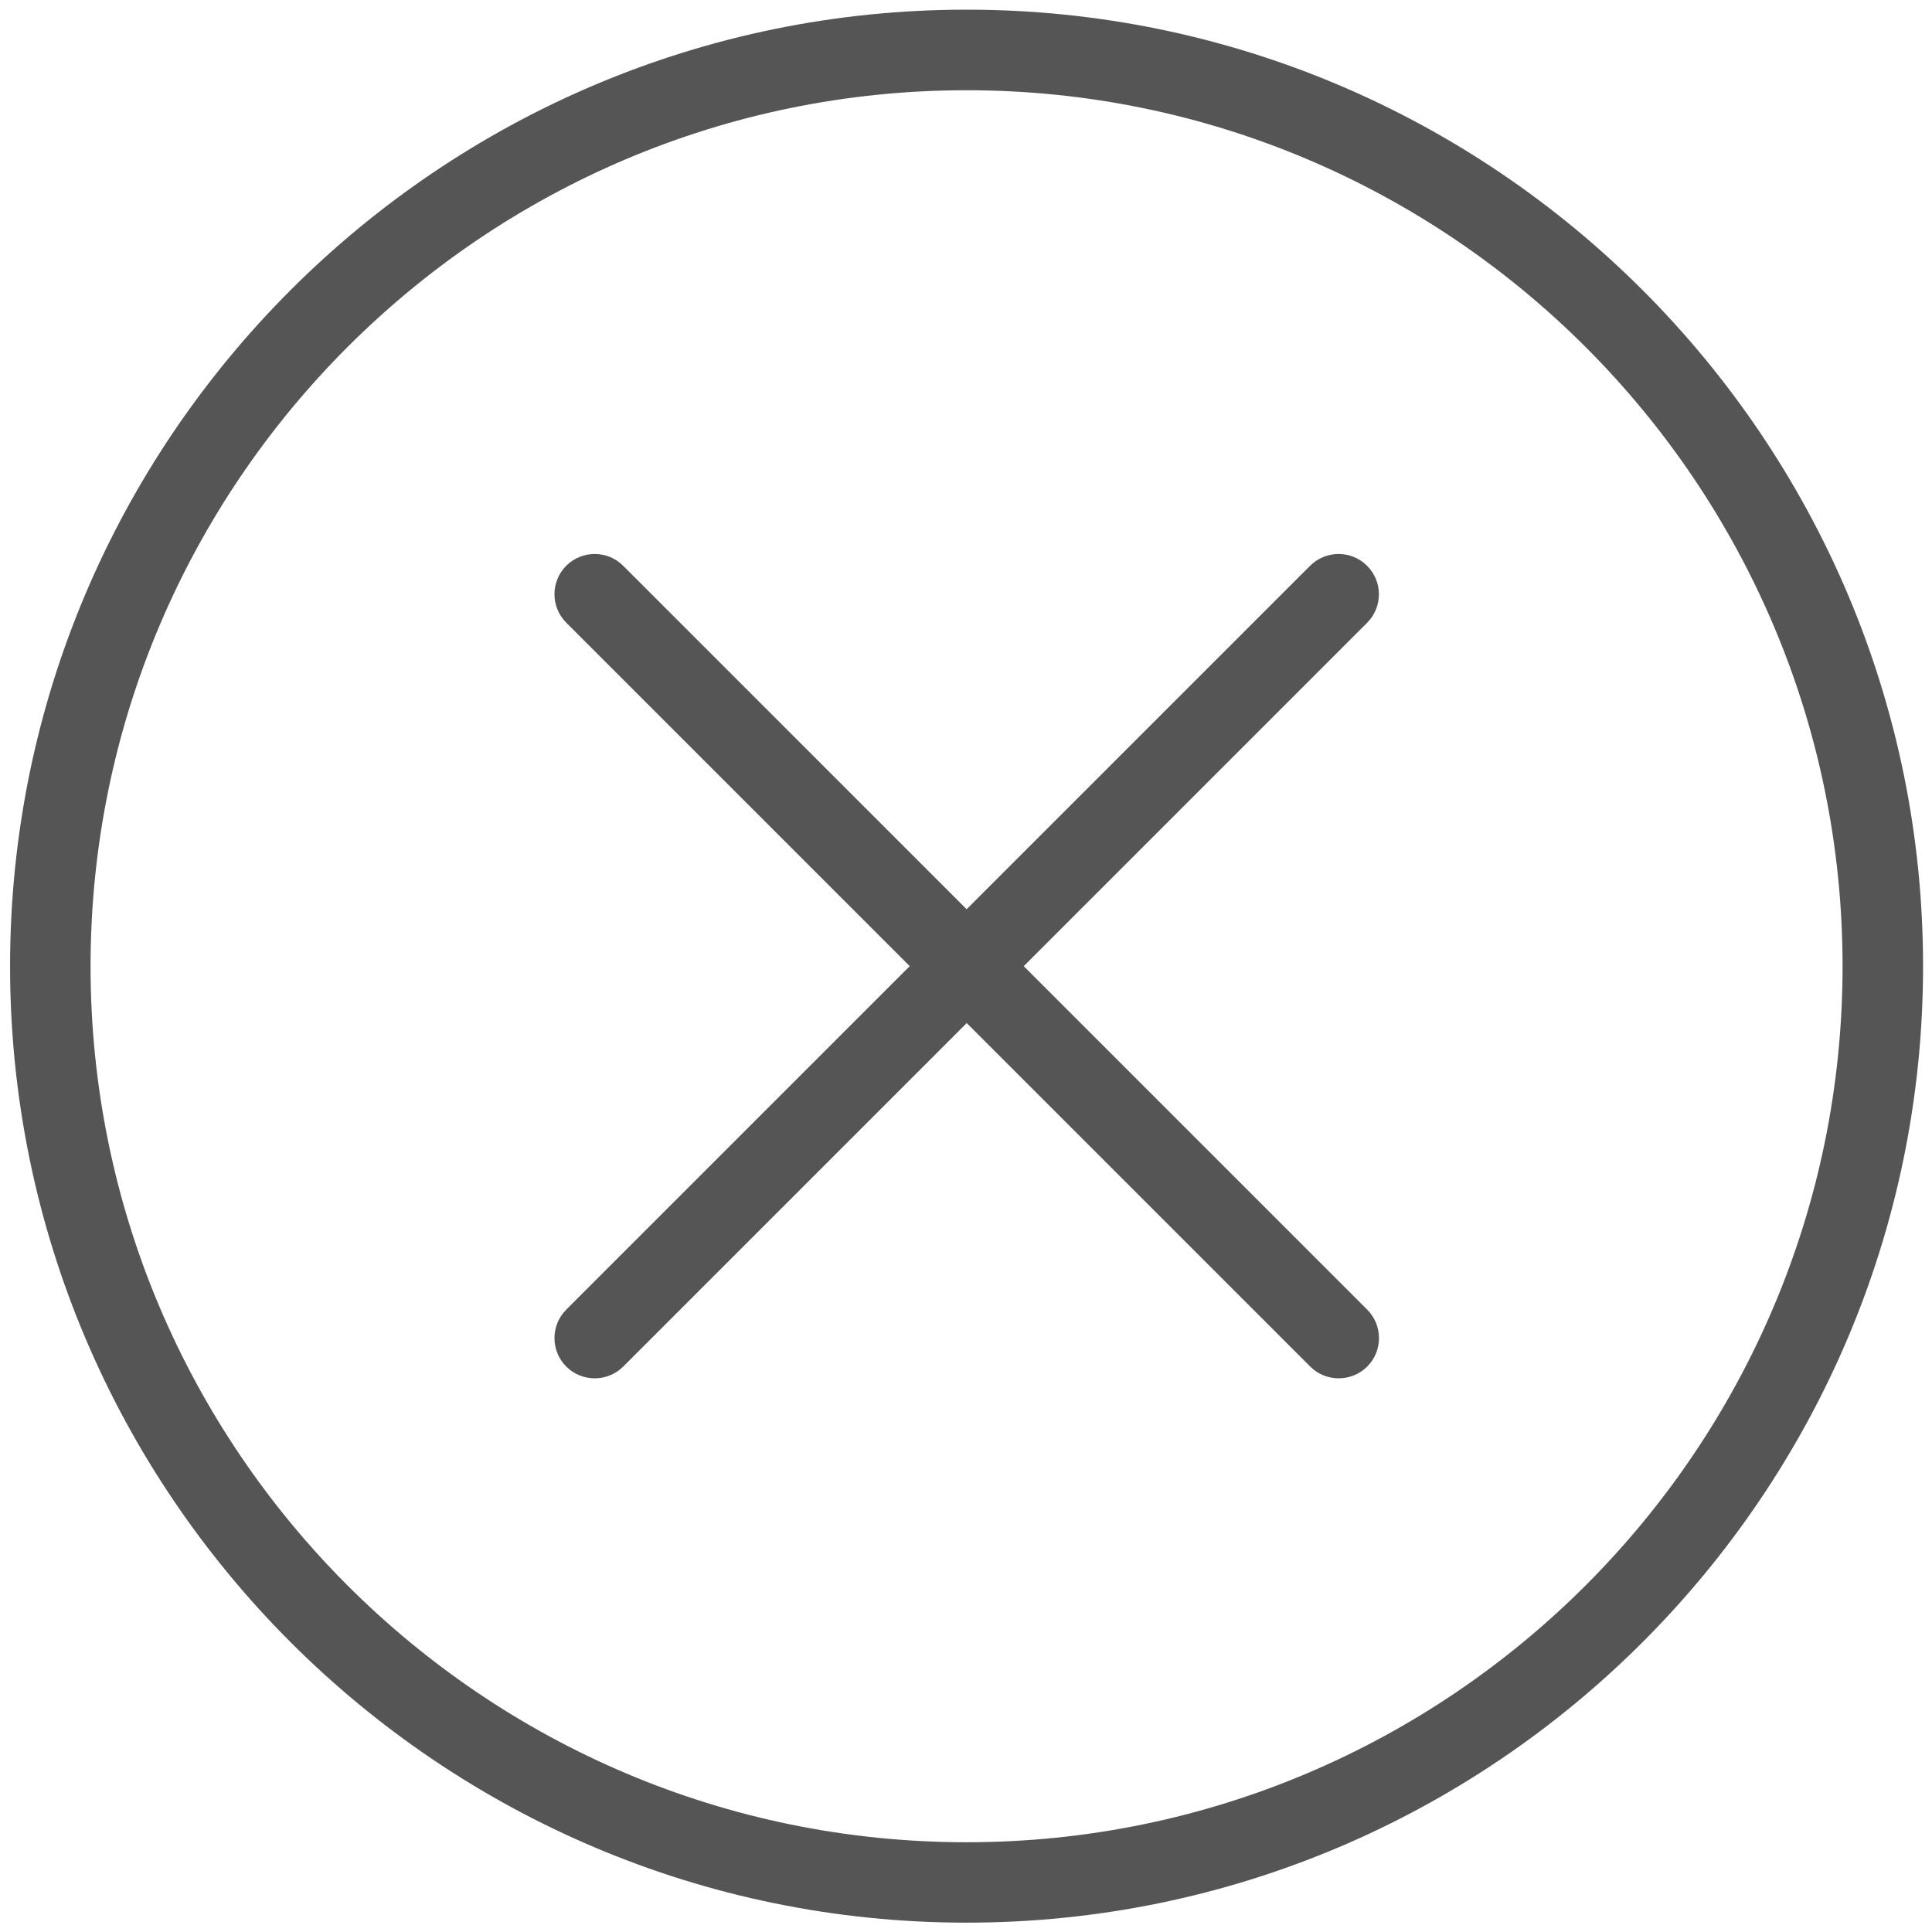 <?xml version="1.0" encoding="utf-8"?>
<!-- Generator: Adobe Illustrator 20.0.0, SVG Export Plug-In . SVG Version: 6.00 Build 0)  -->
<svg version="1.1" id="Layer_1" xmlns="http://www.w3.org/2000/svg" xmlns:xlink="http://www.w3.org/1999/xlink" x="0px" y="0px"
	 viewBox="0 0 24 24" style="enable-background:new 0 0 24 24;" xml:space="preserve">
<style type="text/css">
	.st0{fill:#555555;}
</style>
<g>
	<path class="st0" d="M16.982,7.028c-0.195-0.195-0.512-0.195-0.707,0l-4.267,4.267L7.741,7.028c-0.195-0.195-0.512-0.195-0.707,0
		s-0.195,0.512,0,0.707l4.267,4.267l-4.267,4.267c-0.195,0.195-0.195,0.512,0,0.707c0.098,0.098,0.226,0.146,0.354,0.146
		s0.256-0.049,0.354-0.146l4.267-4.267l4.267,4.267c0.098,0.098,0.226,0.146,0.354,0.146s0.256-0.049,0.354-0.146
		c0.195-0.195,0.195-0.512,0-0.707l-4.267-4.267l4.267-4.267C17.178,7.54,17.178,7.223,16.982,7.028z"/>
	<path class="st0" d="M12.007,0.12c-6.552,0-11.882,5.331-11.882,11.882s5.331,11.882,11.882,11.882s11.882-5.33,11.882-11.882
		S18.559,0.12,12.007,0.12z M12.007,22.885c-6,0-10.882-4.882-10.882-10.882S6.007,1.121,12.007,1.121s10.882,4.882,10.882,10.882
		S18.007,22.885,12.007,22.885z"/>
</g>
</svg>
